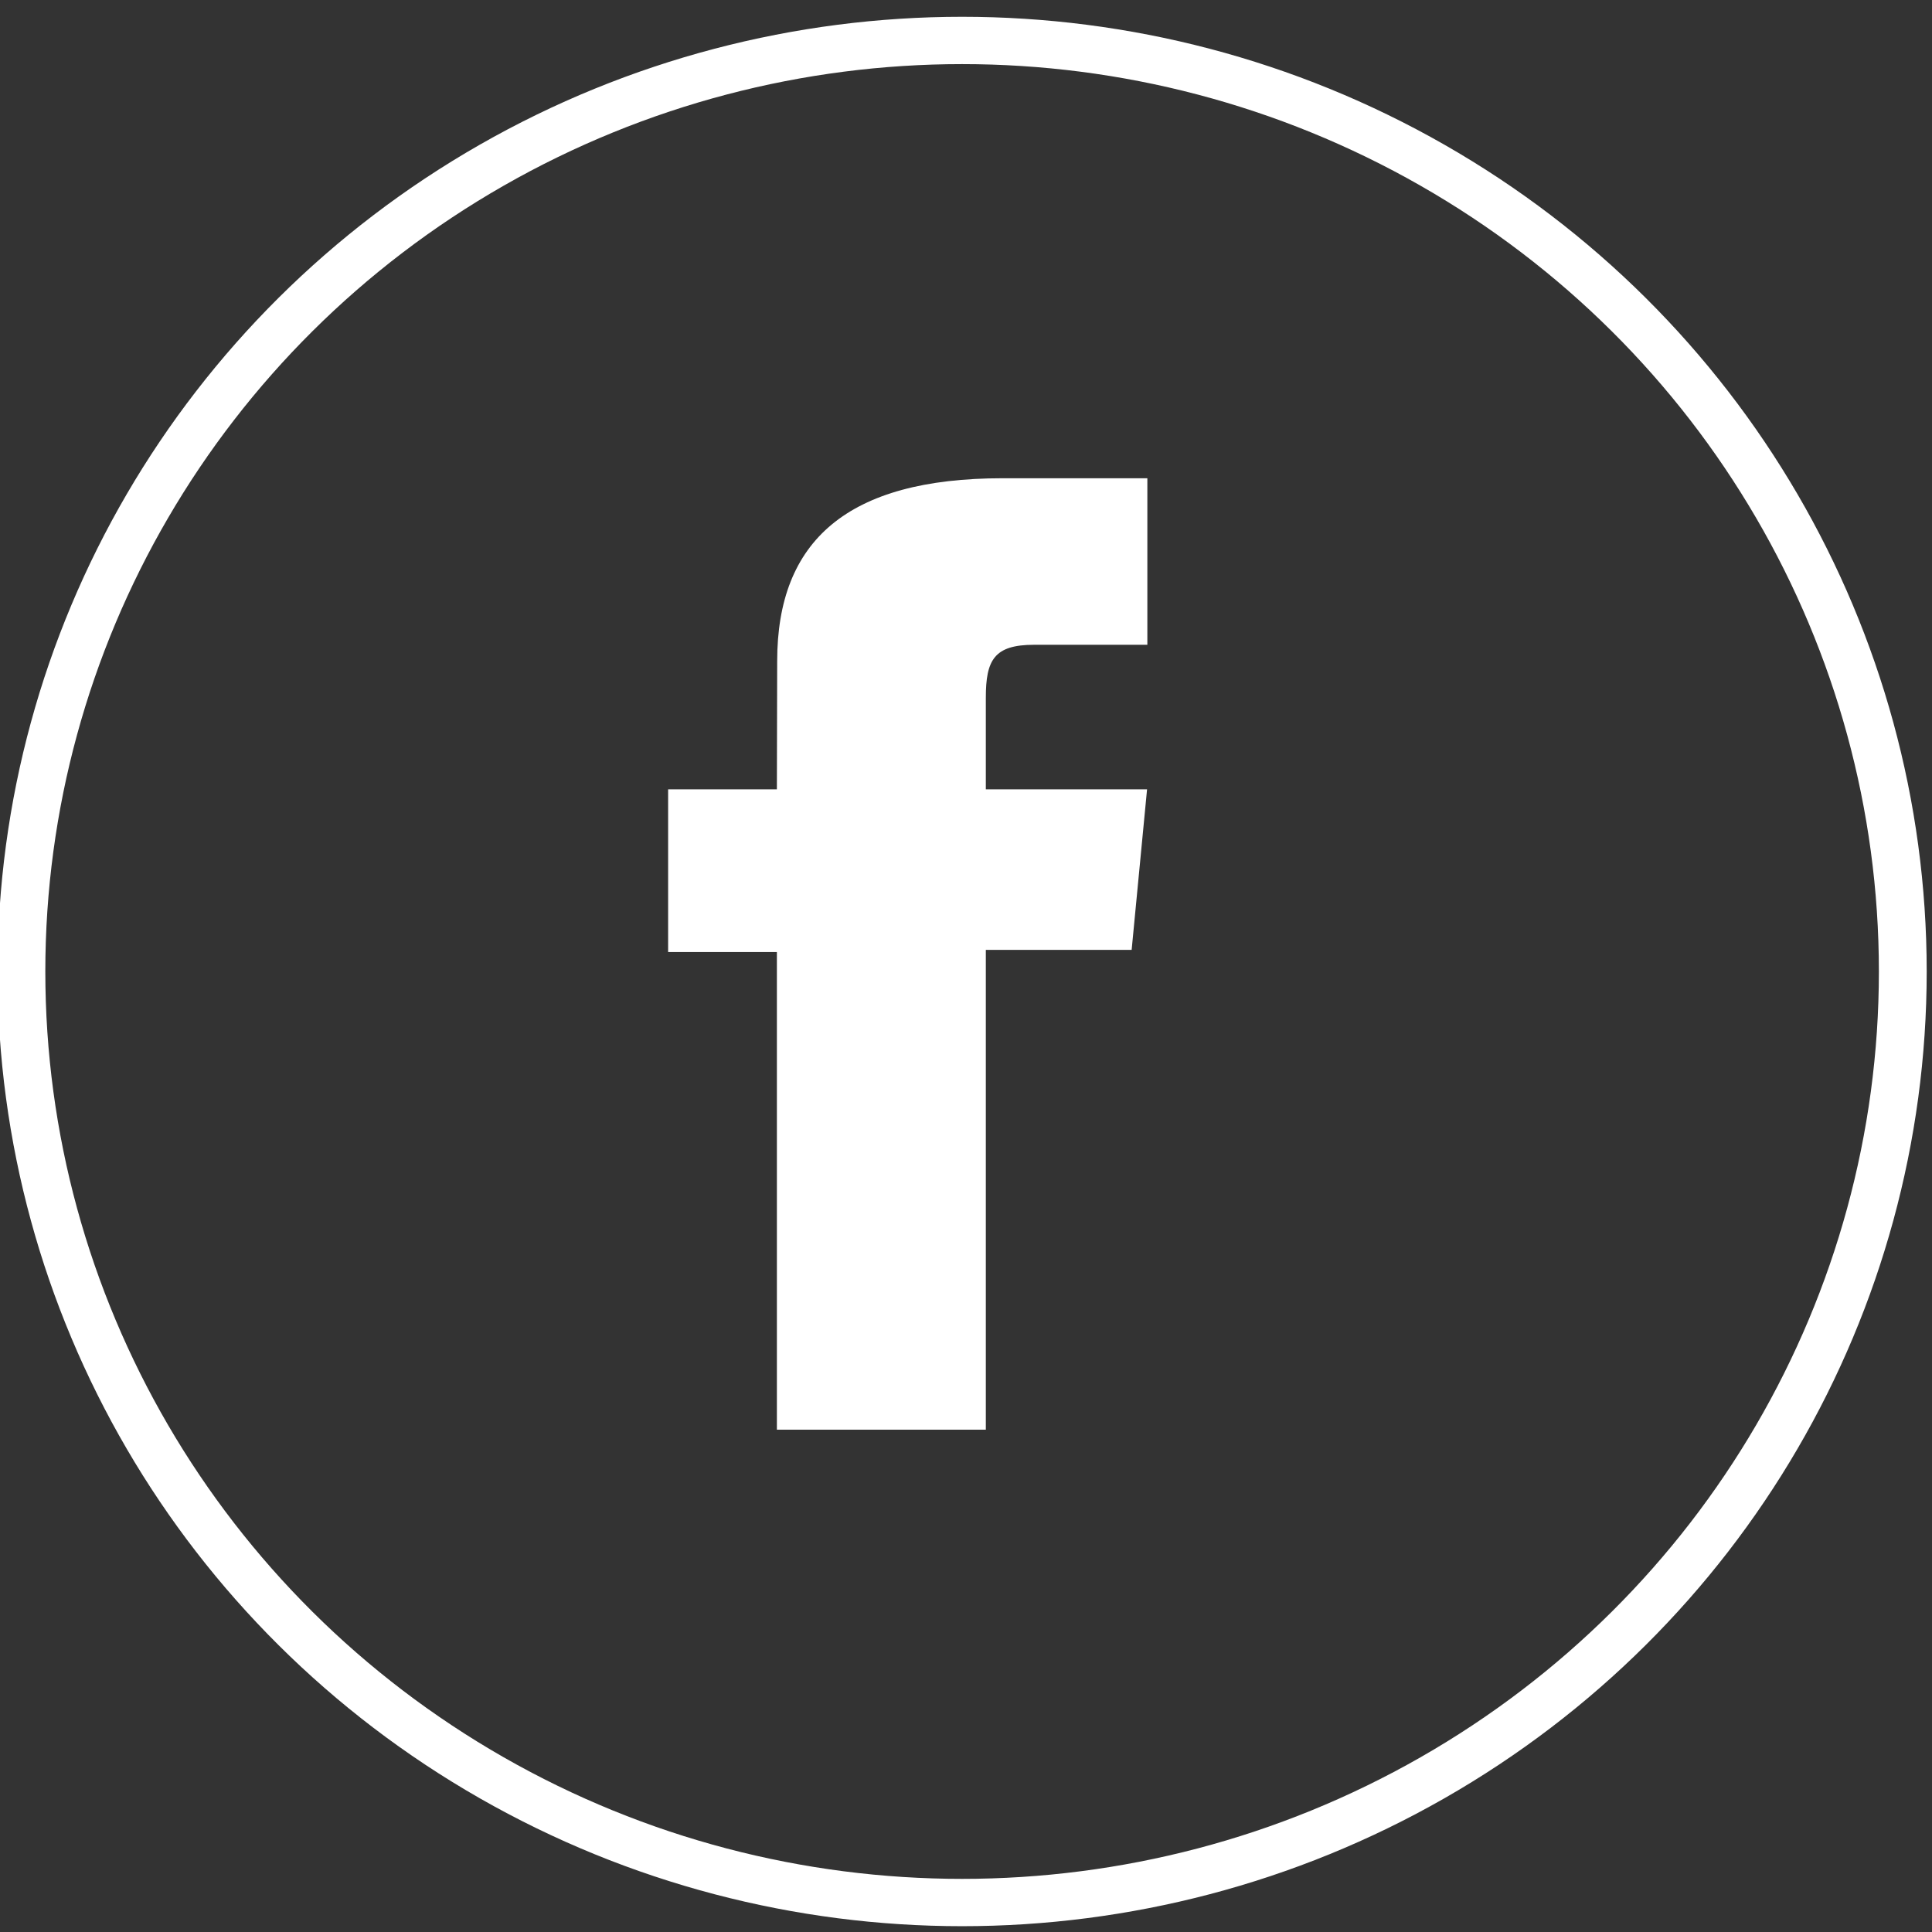 <?xml version="1.0" encoding="UTF-8" standalone="no"?>
<!DOCTYPE svg PUBLIC "-//W3C//DTD SVG 1.1//EN" "http://www.w3.org/Graphics/SVG/1.1/DTD/svg11.dtd">
<svg width="100%" height="100%" viewBox="0 0 812 812" version="1.1" xmlns="http://www.w3.org/2000/svg" xmlns:xlink="http://www.w3.org/1999/xlink" xml:space="preserve" xmlns:serif="http://www.serif.com/" style="fill-rule:evenodd;clip-rule:evenodd;stroke-linecap:round;stroke-linejoin:round;stroke-miterlimit:1.5;">
    <rect x="0" y="0" width="812" height="812" fill="#333333" stroke="none"/>
    <g transform="matrix(0.852,0,0,0.781,163.401,201)">
        <path d="M191.452,167.401L137.796,167.401L137.796,254.977L191.452,254.977L191.452,512L294.524,512L294.524,253.807L366.456,253.807L374.058,167.401L294.524,167.401L294.524,118.131C294.524,97.809 298.618,89.622 318.355,89.622L374.204,89.622L374.204,0L302.858,0C226.102,0 191.598,33.773 191.598,98.394C191.452,154.828 191.452,167.401 191.452,167.401Z" style="fill:white;fill-rule:nonzero;"/>
    </g>
    <g transform="matrix(0.975,0,0,0.965,9,17.965)">
        <circle cx="405.5" cy="404.5" r="405.5" style="fill:none;stroke:white;stroke-width:20.61px;"/>
    </g>
</svg>
